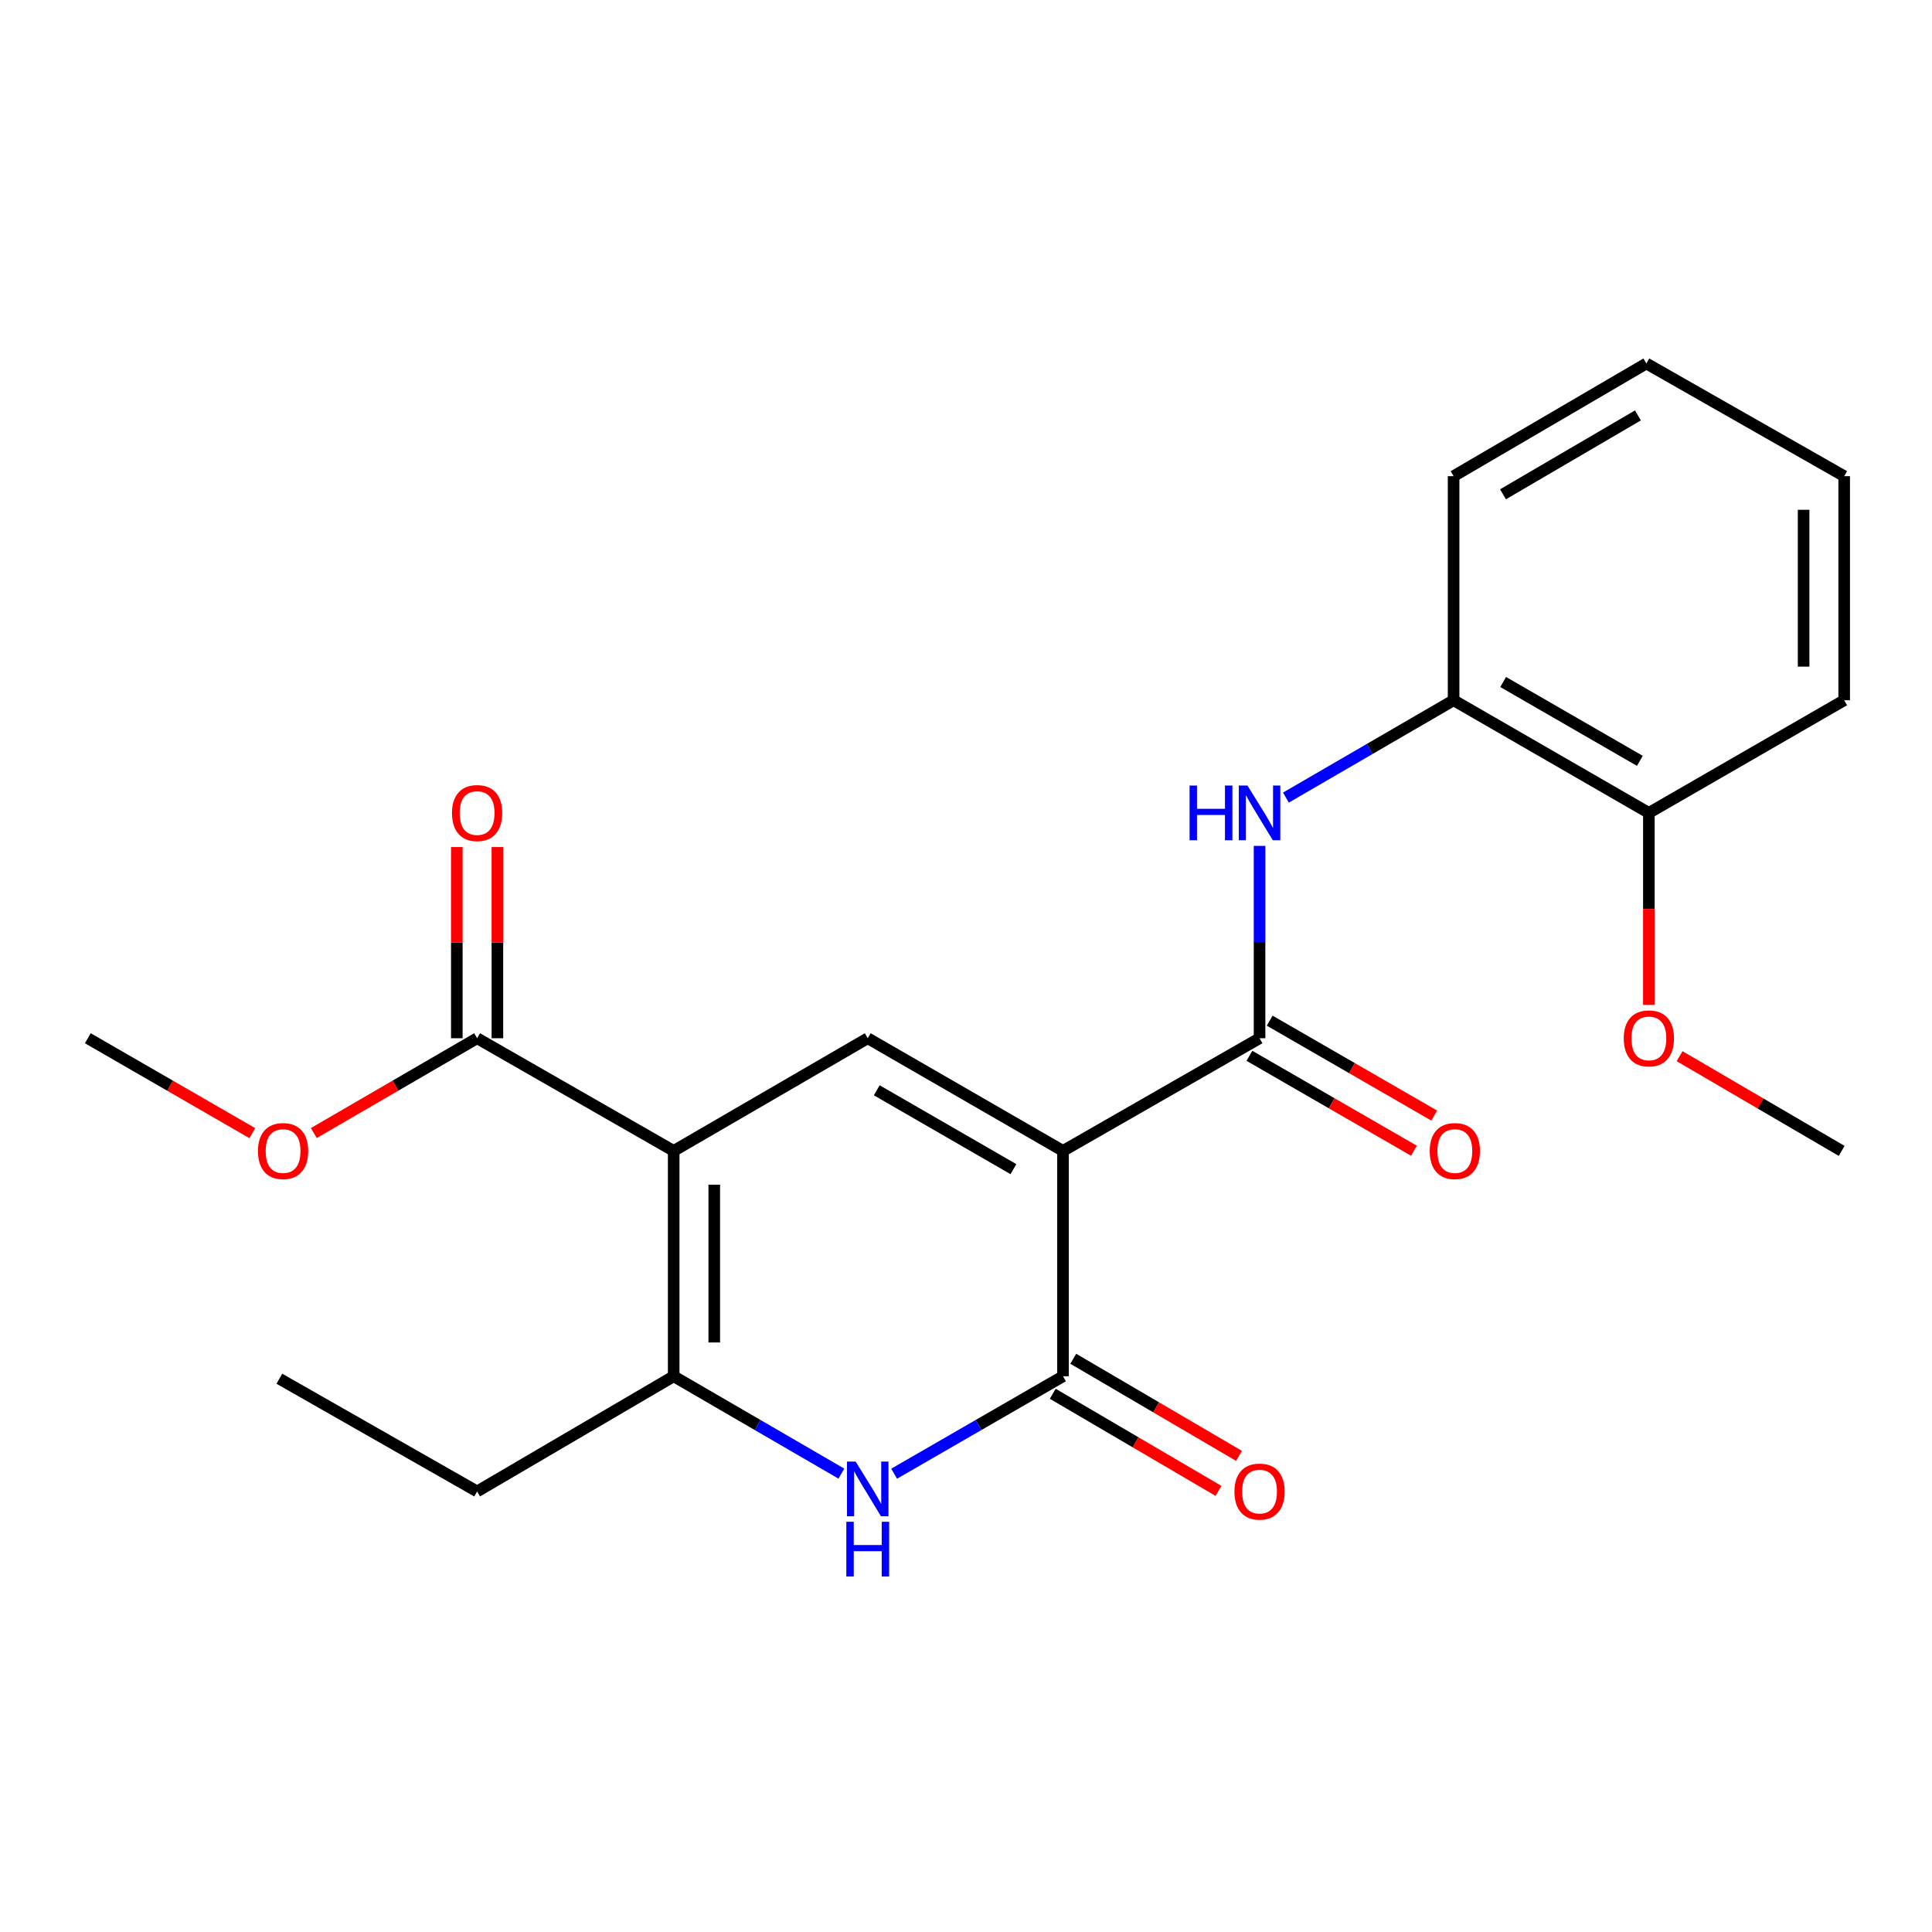 <?xml version='1.0' encoding='iso-8859-1'?>
<svg version='1.1' baseProfile='full'
              xmlns='http://www.w3.org/2000/svg'
                      xmlns:rdkit='http://www.rdkit.org/xml'
                      xmlns:xlink='http://www.w3.org/1999/xlink'
                  xml:space='preserve'
width='1000px' height='1000px' viewBox='0 0 1000 1000'>
<!-- END OF HEADER -->
<rect style='opacity:1.0;fill:#FFFFFF;stroke:none' width='1000' height='1000' x='0' y='0'> </rect>
<path class='bond-1' d='M 550.208,595.706 L 449.138,537.389' style='fill:none;fill-rule:evenodd;stroke:#000000;stroke-width:6px;stroke-linecap:butt;stroke-linejoin:miter;stroke-opacity:1' />
<path class='bond-1' d='M 524.551,605.15 L 453.802,564.328' style='fill:none;fill-rule:evenodd;stroke:#000000;stroke-width:6px;stroke-linecap:butt;stroke-linejoin:miter;stroke-opacity:1' />
<path class='bond-2' d='M 550.208,595.706 L 550.208,712.353' style='fill:none;fill-rule:evenodd;stroke:#000000;stroke-width:6px;stroke-linecap:butt;stroke-linejoin:miter;stroke-opacity:1' />
<path class='bond-4' d='M 550.208,595.706 L 651.943,537.389' style='fill:none;fill-rule:evenodd;stroke:#000000;stroke-width:6px;stroke-linecap:butt;stroke-linejoin:miter;stroke-opacity:1' />
<path class='bond-0' d='M 348.699,595.706 L 449.138,537.389' style='fill:none;fill-rule:evenodd;stroke:#000000;stroke-width:6px;stroke-linecap:butt;stroke-linejoin:miter;stroke-opacity:1' />
<path class='bond-7' d='M 348.699,595.706 L 246.952,537.389' style='fill:none;fill-rule:evenodd;stroke:#000000;stroke-width:6px;stroke-linecap:butt;stroke-linejoin:miter;stroke-opacity:1' />
<path class='bond-23' d='M 348.699,595.706 L 348.699,712.353' style='fill:none;fill-rule:evenodd;stroke:#000000;stroke-width:6px;stroke-linecap:butt;stroke-linejoin:miter;stroke-opacity:1' />
<path class='bond-23' d='M 369.701,613.203 L 369.701,694.856' style='fill:none;fill-rule:evenodd;stroke:#000000;stroke-width:6px;stroke-linecap:butt;stroke-linejoin:miter;stroke-opacity:1' />
<path class='bond-3' d='M 550.208,712.353 L 506.502,737.572' style='fill:none;fill-rule:evenodd;stroke:#000000;stroke-width:6px;stroke-linecap:butt;stroke-linejoin:miter;stroke-opacity:1' />
<path class='bond-3' d='M 506.502,737.572 L 462.796,762.79' style='fill:none;fill-rule:evenodd;stroke:#0000FF;stroke-width:6px;stroke-linecap:butt;stroke-linejoin:miter;stroke-opacity:1' />
<path class='bond-9' d='M 544.899,721.413 L 587.793,746.547' style='fill:none;fill-rule:evenodd;stroke:#000000;stroke-width:6px;stroke-linecap:butt;stroke-linejoin:miter;stroke-opacity:1' />
<path class='bond-9' d='M 587.793,746.547 L 630.686,771.681' style='fill:none;fill-rule:evenodd;stroke:#FF0000;stroke-width:6px;stroke-linecap:butt;stroke-linejoin:miter;stroke-opacity:1' />
<path class='bond-9' d='M 555.517,703.292 L 598.411,728.426' style='fill:none;fill-rule:evenodd;stroke:#000000;stroke-width:6px;stroke-linecap:butt;stroke-linejoin:miter;stroke-opacity:1' />
<path class='bond-9' d='M 598.411,728.426 L 641.304,753.56' style='fill:none;fill-rule:evenodd;stroke:#FF0000;stroke-width:6px;stroke-linecap:butt;stroke-linejoin:miter;stroke-opacity:1' />
<path class='bond-5' d='M 435.495,762.749 L 392.097,737.551' style='fill:none;fill-rule:evenodd;stroke:#0000FF;stroke-width:6px;stroke-linecap:butt;stroke-linejoin:miter;stroke-opacity:1' />
<path class='bond-5' d='M 392.097,737.551 L 348.699,712.353' style='fill:none;fill-rule:evenodd;stroke:#000000;stroke-width:6px;stroke-linecap:butt;stroke-linejoin:miter;stroke-opacity:1' />
<path class='bond-6' d='M 651.943,537.389 L 651.943,487.609' style='fill:none;fill-rule:evenodd;stroke:#000000;stroke-width:6px;stroke-linecap:butt;stroke-linejoin:miter;stroke-opacity:1' />
<path class='bond-6' d='M 651.943,487.609 L 651.943,437.829' style='fill:none;fill-rule:evenodd;stroke:#0000FF;stroke-width:6px;stroke-linecap:butt;stroke-linejoin:miter;stroke-opacity:1' />
<path class='bond-10' d='M 646.695,546.485 L 689.277,571.052' style='fill:none;fill-rule:evenodd;stroke:#000000;stroke-width:6px;stroke-linecap:butt;stroke-linejoin:miter;stroke-opacity:1' />
<path class='bond-10' d='M 689.277,571.052 L 731.859,595.619' style='fill:none;fill-rule:evenodd;stroke:#FF0000;stroke-width:6px;stroke-linecap:butt;stroke-linejoin:miter;stroke-opacity:1' />
<path class='bond-10' d='M 657.191,528.293 L 699.773,552.86' style='fill:none;fill-rule:evenodd;stroke:#000000;stroke-width:6px;stroke-linecap:butt;stroke-linejoin:miter;stroke-opacity:1' />
<path class='bond-10' d='M 699.773,552.86 L 742.355,577.427' style='fill:none;fill-rule:evenodd;stroke:#FF0000;stroke-width:6px;stroke-linecap:butt;stroke-linejoin:miter;stroke-opacity:1' />
<path class='bond-14' d='M 348.699,712.353 L 246.952,771.966' style='fill:none;fill-rule:evenodd;stroke:#000000;stroke-width:6px;stroke-linecap:butt;stroke-linejoin:miter;stroke-opacity:1' />
<path class='bond-8' d='M 665.586,412.833 L 708.985,387.641' style='fill:none;fill-rule:evenodd;stroke:#0000FF;stroke-width:6px;stroke-linecap:butt;stroke-linejoin:miter;stroke-opacity:1' />
<path class='bond-8' d='M 708.985,387.641 L 752.383,362.448' style='fill:none;fill-rule:evenodd;stroke:#000000;stroke-width:6px;stroke-linecap:butt;stroke-linejoin:miter;stroke-opacity:1' />
<path class='bond-11' d='M 257.454,537.389 L 257.454,487.909' style='fill:none;fill-rule:evenodd;stroke:#000000;stroke-width:6px;stroke-linecap:butt;stroke-linejoin:miter;stroke-opacity:1' />
<path class='bond-11' d='M 257.454,487.909 L 257.454,438.429' style='fill:none;fill-rule:evenodd;stroke:#FF0000;stroke-width:6px;stroke-linecap:butt;stroke-linejoin:miter;stroke-opacity:1' />
<path class='bond-11' d='M 236.451,537.389 L 236.451,487.909' style='fill:none;fill-rule:evenodd;stroke:#000000;stroke-width:6px;stroke-linecap:butt;stroke-linejoin:miter;stroke-opacity:1' />
<path class='bond-11' d='M 236.451,487.909 L 236.451,438.429' style='fill:none;fill-rule:evenodd;stroke:#FF0000;stroke-width:6px;stroke-linecap:butt;stroke-linejoin:miter;stroke-opacity:1' />
<path class='bond-13' d='M 246.952,537.389 L 204.69,561.93' style='fill:none;fill-rule:evenodd;stroke:#000000;stroke-width:6px;stroke-linecap:butt;stroke-linejoin:miter;stroke-opacity:1' />
<path class='bond-13' d='M 204.69,561.93 L 162.428,586.471' style='fill:none;fill-rule:evenodd;stroke:#FF0000;stroke-width:6px;stroke-linecap:butt;stroke-linejoin:miter;stroke-opacity:1' />
<path class='bond-12' d='M 752.383,362.448 L 853.452,420.754' style='fill:none;fill-rule:evenodd;stroke:#000000;stroke-width:6px;stroke-linecap:butt;stroke-linejoin:miter;stroke-opacity:1' />
<path class='bond-12' d='M 778.038,353.001 L 848.787,393.815' style='fill:none;fill-rule:evenodd;stroke:#000000;stroke-width:6px;stroke-linecap:butt;stroke-linejoin:miter;stroke-opacity:1' />
<path class='bond-16' d='M 752.383,362.448 L 752.383,246.466' style='fill:none;fill-rule:evenodd;stroke:#000000;stroke-width:6px;stroke-linecap:butt;stroke-linejoin:miter;stroke-opacity:1' />
<path class='bond-15' d='M 853.452,420.754 L 853.452,470.453' style='fill:none;fill-rule:evenodd;stroke:#000000;stroke-width:6px;stroke-linecap:butt;stroke-linejoin:miter;stroke-opacity:1' />
<path class='bond-15' d='M 853.452,470.453 L 853.452,520.153' style='fill:none;fill-rule:evenodd;stroke:#FF0000;stroke-width:6px;stroke-linecap:butt;stroke-linejoin:miter;stroke-opacity:1' />
<path class='bond-17' d='M 853.452,420.754 L 954.545,362.448' style='fill:none;fill-rule:evenodd;stroke:#000000;stroke-width:6px;stroke-linecap:butt;stroke-linejoin:miter;stroke-opacity:1' />
<path class='bond-18' d='M 130.607,586.522 L 88.031,561.955' style='fill:none;fill-rule:evenodd;stroke:#FF0000;stroke-width:6px;stroke-linecap:butt;stroke-linejoin:miter;stroke-opacity:1' />
<path class='bond-18' d='M 88.031,561.955 L 45.455,537.389' style='fill:none;fill-rule:evenodd;stroke:#000000;stroke-width:6px;stroke-linecap:butt;stroke-linejoin:miter;stroke-opacity:1' />
<path class='bond-20' d='M 246.952,771.966 L 144.587,713.625' style='fill:none;fill-rule:evenodd;stroke:#000000;stroke-width:6px;stroke-linecap:butt;stroke-linejoin:miter;stroke-opacity:1' />
<path class='bond-19' d='M 869.342,546.674 L 911.296,571.19' style='fill:none;fill-rule:evenodd;stroke:#FF0000;stroke-width:6px;stroke-linecap:butt;stroke-linejoin:miter;stroke-opacity:1' />
<path class='bond-19' d='M 911.296,571.19 L 953.25,595.706' style='fill:none;fill-rule:evenodd;stroke:#000000;stroke-width:6px;stroke-linecap:butt;stroke-linejoin:miter;stroke-opacity:1' />
<path class='bond-21' d='M 752.383,246.466 L 852.157,188.137' style='fill:none;fill-rule:evenodd;stroke:#000000;stroke-width:6px;stroke-linecap:butt;stroke-linejoin:miter;stroke-opacity:1' />
<path class='bond-21' d='M 777.949,255.848 L 847.791,215.018' style='fill:none;fill-rule:evenodd;stroke:#000000;stroke-width:6px;stroke-linecap:butt;stroke-linejoin:miter;stroke-opacity:1' />
<path class='bond-24' d='M 954.545,362.448 L 954.545,246.466' style='fill:none;fill-rule:evenodd;stroke:#000000;stroke-width:6px;stroke-linecap:butt;stroke-linejoin:miter;stroke-opacity:1' />
<path class='bond-24' d='M 933.543,345.05 L 933.543,263.863' style='fill:none;fill-rule:evenodd;stroke:#000000;stroke-width:6px;stroke-linecap:butt;stroke-linejoin:miter;stroke-opacity:1' />
<path class='bond-22' d='M 852.157,188.137 L 954.545,246.466' style='fill:none;fill-rule:evenodd;stroke:#000000;stroke-width:6px;stroke-linecap:butt;stroke-linejoin:miter;stroke-opacity:1' />
<path  class='atom-4' d='M 442.878 756.51
L 452.158 771.51
Q 453.078 772.99, 454.558 775.67
Q 456.038 778.35, 456.118 778.51
L 456.118 756.51
L 459.878 756.51
L 459.878 784.83
L 455.998 784.83
L 446.038 768.43
Q 444.878 766.51, 443.638 764.31
Q 442.438 762.11, 442.078 761.43
L 442.078 784.83
L 438.398 784.83
L 438.398 756.51
L 442.878 756.51
' fill='#0000FF'/>
<path  class='atom-4' d='M 438.058 787.662
L 441.898 787.662
L 441.898 799.702
L 456.378 799.702
L 456.378 787.662
L 460.218 787.662
L 460.218 815.982
L 456.378 815.982
L 456.378 802.902
L 441.898 802.902
L 441.898 815.982
L 438.058 815.982
L 438.058 787.662
' fill='#0000FF'/>
<path  class='atom-7' d='M 615.723 406.594
L 619.563 406.594
L 619.563 418.634
L 634.043 418.634
L 634.043 406.594
L 637.883 406.594
L 637.883 434.914
L 634.043 434.914
L 634.043 421.834
L 619.563 421.834
L 619.563 434.914
L 615.723 434.914
L 615.723 406.594
' fill='#0000FF'/>
<path  class='atom-7' d='M 645.683 406.594
L 654.963 421.594
Q 655.883 423.074, 657.363 425.754
Q 658.843 428.434, 658.923 428.594
L 658.923 406.594
L 662.683 406.594
L 662.683 434.914
L 658.803 434.914
L 648.843 418.514
Q 647.683 416.594, 646.443 414.394
Q 645.243 412.194, 644.883 411.514
L 644.883 434.914
L 641.203 434.914
L 641.203 406.594
L 645.683 406.594
' fill='#0000FF'/>
<path  class='atom-10' d='M 638.943 772.046
Q 638.943 765.246, 642.303 761.446
Q 645.663 757.646, 651.943 757.646
Q 658.223 757.646, 661.583 761.446
Q 664.943 765.246, 664.943 772.046
Q 664.943 778.926, 661.543 782.846
Q 658.143 786.726, 651.943 786.726
Q 645.703 786.726, 642.303 782.846
Q 638.943 778.966, 638.943 772.046
M 651.943 783.526
Q 656.263 783.526, 658.583 780.646
Q 660.943 777.726, 660.943 772.046
Q 660.943 766.486, 658.583 763.686
Q 656.263 760.846, 651.943 760.846
Q 647.623 760.846, 645.263 763.646
Q 642.943 766.446, 642.943 772.046
Q 642.943 777.766, 645.263 780.646
Q 647.623 783.526, 651.943 783.526
' fill='#FF0000'/>
<path  class='atom-11' d='M 740.024 595.786
Q 740.024 588.986, 743.384 585.186
Q 746.744 581.386, 753.024 581.386
Q 759.304 581.386, 762.664 585.186
Q 766.024 588.986, 766.024 595.786
Q 766.024 602.666, 762.624 606.586
Q 759.224 610.466, 753.024 610.466
Q 746.784 610.466, 743.384 606.586
Q 740.024 602.706, 740.024 595.786
M 753.024 607.266
Q 757.344 607.266, 759.664 604.386
Q 762.024 601.466, 762.024 595.786
Q 762.024 590.226, 759.664 587.426
Q 757.344 584.586, 753.024 584.586
Q 748.704 584.586, 746.344 587.386
Q 744.024 590.186, 744.024 595.786
Q 744.024 601.506, 746.344 604.386
Q 748.704 607.266, 753.024 607.266
' fill='#FF0000'/>
<path  class='atom-12' d='M 233.952 420.834
Q 233.952 414.034, 237.312 410.234
Q 240.672 406.434, 246.952 406.434
Q 253.232 406.434, 256.592 410.234
Q 259.952 414.034, 259.952 420.834
Q 259.952 427.714, 256.552 431.634
Q 253.152 435.514, 246.952 435.514
Q 240.712 435.514, 237.312 431.634
Q 233.952 427.754, 233.952 420.834
M 246.952 432.314
Q 251.272 432.314, 253.592 429.434
Q 255.952 426.514, 255.952 420.834
Q 255.952 415.274, 253.592 412.474
Q 251.272 409.634, 246.952 409.634
Q 242.632 409.634, 240.272 412.434
Q 237.952 415.234, 237.952 420.834
Q 237.952 426.554, 240.272 429.434
Q 242.632 432.314, 246.952 432.314
' fill='#FF0000'/>
<path  class='atom-14' d='M 133.524 595.786
Q 133.524 588.986, 136.884 585.186
Q 140.244 581.386, 146.524 581.386
Q 152.804 581.386, 156.164 585.186
Q 159.524 588.986, 159.524 595.786
Q 159.524 602.666, 156.124 606.586
Q 152.724 610.466, 146.524 610.466
Q 140.284 610.466, 136.884 606.586
Q 133.524 602.706, 133.524 595.786
M 146.524 607.266
Q 150.844 607.266, 153.164 604.386
Q 155.524 601.466, 155.524 595.786
Q 155.524 590.226, 153.164 587.426
Q 150.844 584.586, 146.524 584.586
Q 142.204 584.586, 139.844 587.386
Q 137.524 590.186, 137.524 595.786
Q 137.524 601.506, 139.844 604.386
Q 142.204 607.266, 146.524 607.266
' fill='#FF0000'/>
<path  class='atom-16' d='M 840.452 537.469
Q 840.452 530.669, 843.812 526.869
Q 847.172 523.069, 853.452 523.069
Q 859.732 523.069, 863.092 526.869
Q 866.452 530.669, 866.452 537.469
Q 866.452 544.349, 863.052 548.269
Q 859.652 552.149, 853.452 552.149
Q 847.212 552.149, 843.812 548.269
Q 840.452 544.389, 840.452 537.469
M 853.452 548.949
Q 857.772 548.949, 860.092 546.069
Q 862.452 543.149, 862.452 537.469
Q 862.452 531.909, 860.092 529.109
Q 857.772 526.269, 853.452 526.269
Q 849.132 526.269, 846.772 529.069
Q 844.452 531.869, 844.452 537.469
Q 844.452 543.189, 846.772 546.069
Q 849.132 548.949, 853.452 548.949
' fill='#FF0000'/>
</svg>
